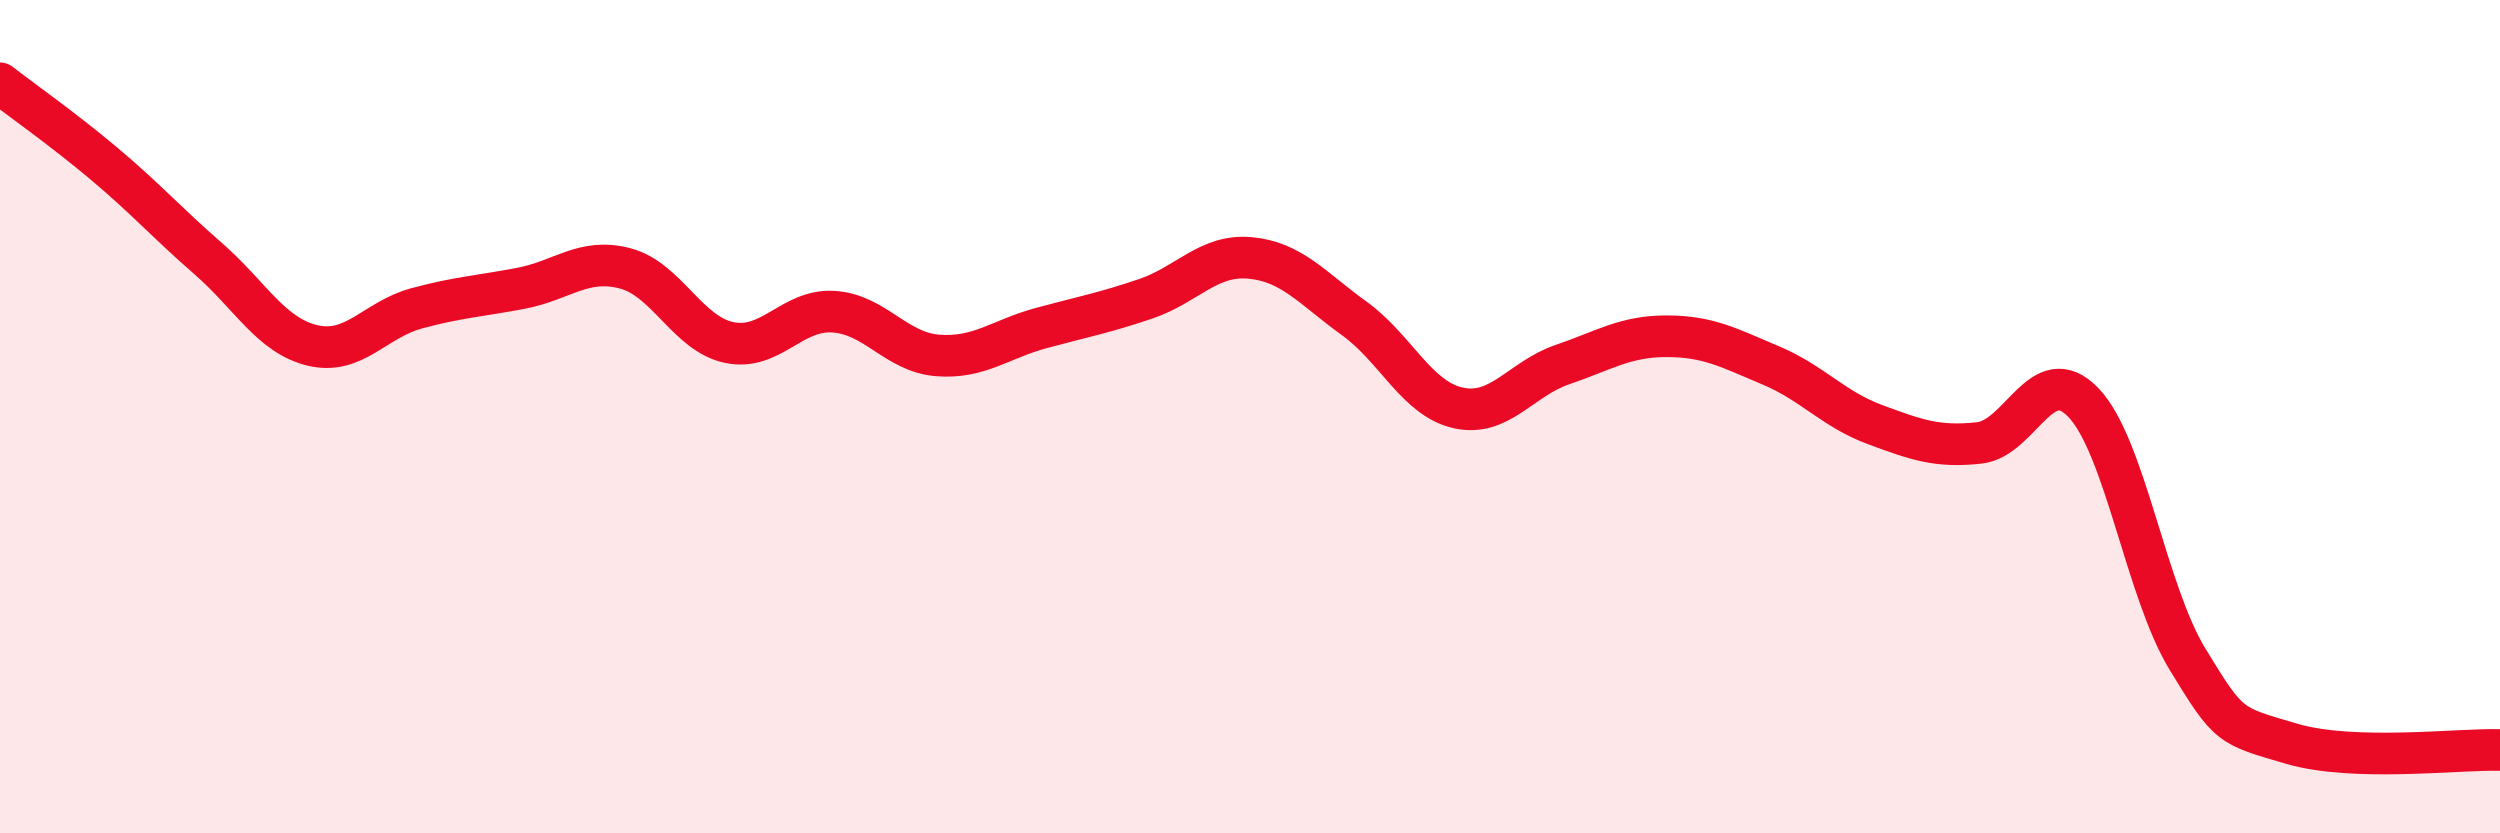 
    <svg width="60" height="20" viewBox="0 0 60 20" xmlns="http://www.w3.org/2000/svg">
      <path
        d="M 0,2 C 0.5,2.39 1.5,3.09 2.5,3.93 C 3.5,4.77 4,5.34 5,6.21 C 6,7.08 6.5,8.05 7.5,8.29 C 8.5,8.53 9,7.67 10,7.4 C 11,7.13 11.5,7.11 12.5,6.92 C 13.5,6.73 14,6.18 15,6.44 C 16,6.7 16.5,8.01 17.5,8.22 C 18.5,8.43 19,7.42 20,7.48 C 21,7.54 21.5,8.45 22.5,8.53 C 23.5,8.61 24,8.14 25,7.87 C 26,7.6 26.5,7.51 27.5,7.17 C 28.5,6.83 29,6.1 30,6.19 C 31,6.28 31.5,6.92 32.5,7.64 C 33.5,8.36 34,9.57 35,9.79 C 36,10.01 36.5,9.09 37.5,8.75 C 38.5,8.41 39,8.07 40,8.07 C 41,8.07 41.5,8.35 42.5,8.77 C 43.5,9.19 44,9.82 45,10.19 C 46,10.56 46.5,10.74 47.5,10.63 C 48.5,10.52 49,8.62 50,9.66 C 51,10.7 51.5,14.18 52.5,15.82 C 53.5,17.46 53.5,17.41 55,17.85 C 56.5,18.29 59,17.97 60,18L60 20L0 20Z"
        fill="#EB0A25"
        opacity="0.1"
        stroke-linecap="round"
        stroke-linejoin="round"
      />
      <path
        d="M 0,2 C 0.5,2.39 1.5,3.09 2.5,3.93 C 3.5,4.77 4,5.34 5,6.21 C 6,7.08 6.5,8.05 7.5,8.29 C 8.5,8.53 9,7.67 10,7.4 C 11,7.13 11.5,7.11 12.5,6.92 C 13.5,6.73 14,6.18 15,6.44 C 16,6.7 16.5,8.01 17.5,8.22 C 18.5,8.43 19,7.42 20,7.48 C 21,7.54 21.5,8.45 22.5,8.53 C 23.5,8.61 24,8.14 25,7.87 C 26,7.6 26.5,7.51 27.5,7.17 C 28.5,6.83 29,6.1 30,6.19 C 31,6.28 31.5,6.92 32.5,7.64 C 33.5,8.36 34,9.57 35,9.79 C 36,10.01 36.5,9.09 37.5,8.75 C 38.5,8.41 39,8.07 40,8.07 C 41,8.07 41.5,8.35 42.5,8.77 C 43.5,9.19 44,9.82 45,10.19 C 46,10.56 46.5,10.74 47.5,10.63 C 48.5,10.52 49,8.62 50,9.66 C 51,10.7 51.5,14.18 52.5,15.82 C 53.5,17.46 53.5,17.41 55,17.85 C 56.5,18.29 59,17.97 60,18"
        stroke="#EB0A25"
        stroke-width="1"
        fill="none"
        stroke-linecap="round"
        stroke-linejoin="round"
      />
    </svg>
  
